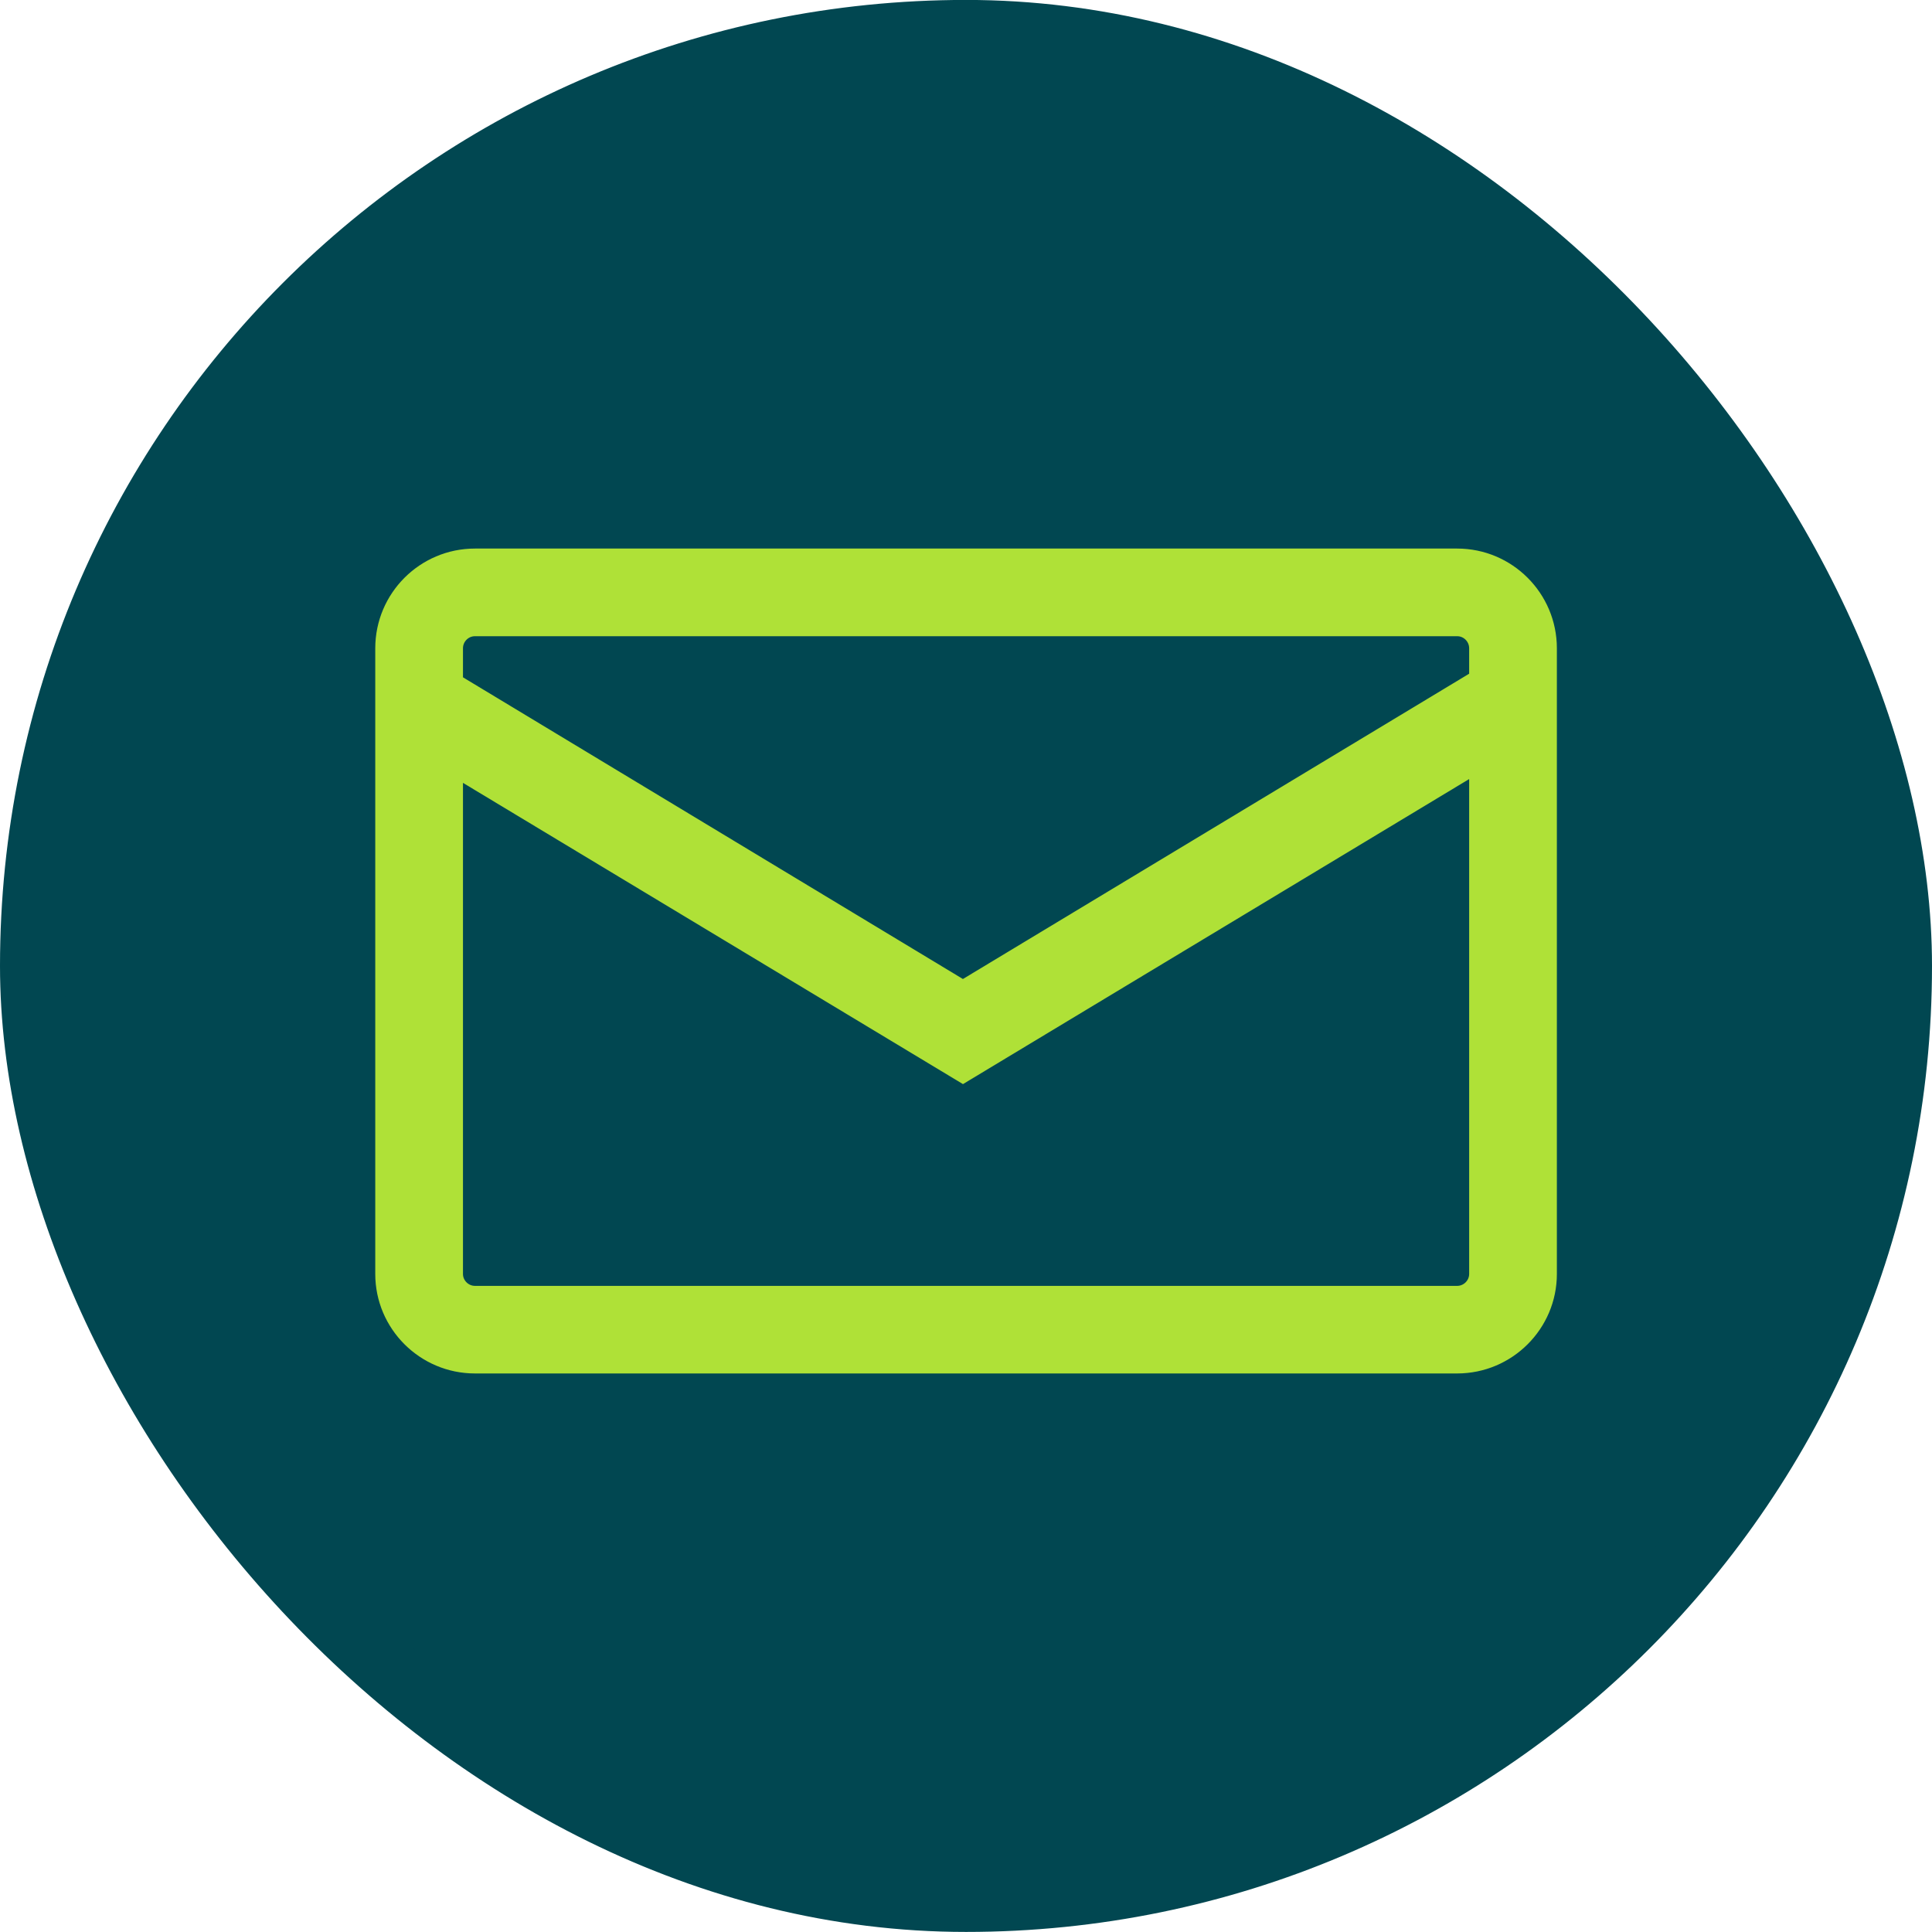 <svg width="30" height="30" viewBox="0 0 30 30" fill="none" xmlns="http://www.w3.org/2000/svg">
<rect x="0.5" y="0.499" width="29" height="29" rx="14.5" fill="#014751"/>
<rect x="0.5" y="0.499" width="29" height="29" rx="14.5" stroke="#014751"/>
<path d="M22.627 8.691H7.375C6.617 8.691 6 9.307 6 10.067V19.782C6 20.538 6.617 21.154 7.375 21.154H22.627C23.385 21.154 24.002 20.538 24.002 19.782V10.067C24.002 9.307 23.385 8.691 22.627 8.691ZM7.016 10.067C7.016 9.867 7.178 9.706 7.375 9.706H22.627C22.824 9.706 22.986 9.867 22.986 10.067V10.559L14.952 15.404L7.016 10.615L7.016 10.067ZM22.986 19.782C22.986 19.978 22.824 20.14 22.627 20.14H7.375C7.178 20.14 7.016 19.978 7.016 19.782V11.85L14.953 16.632L22.986 11.791L22.986 19.782Z" fill="#AFE137" stroke="#AFE137" stroke-width="0.346"/>
</svg>

